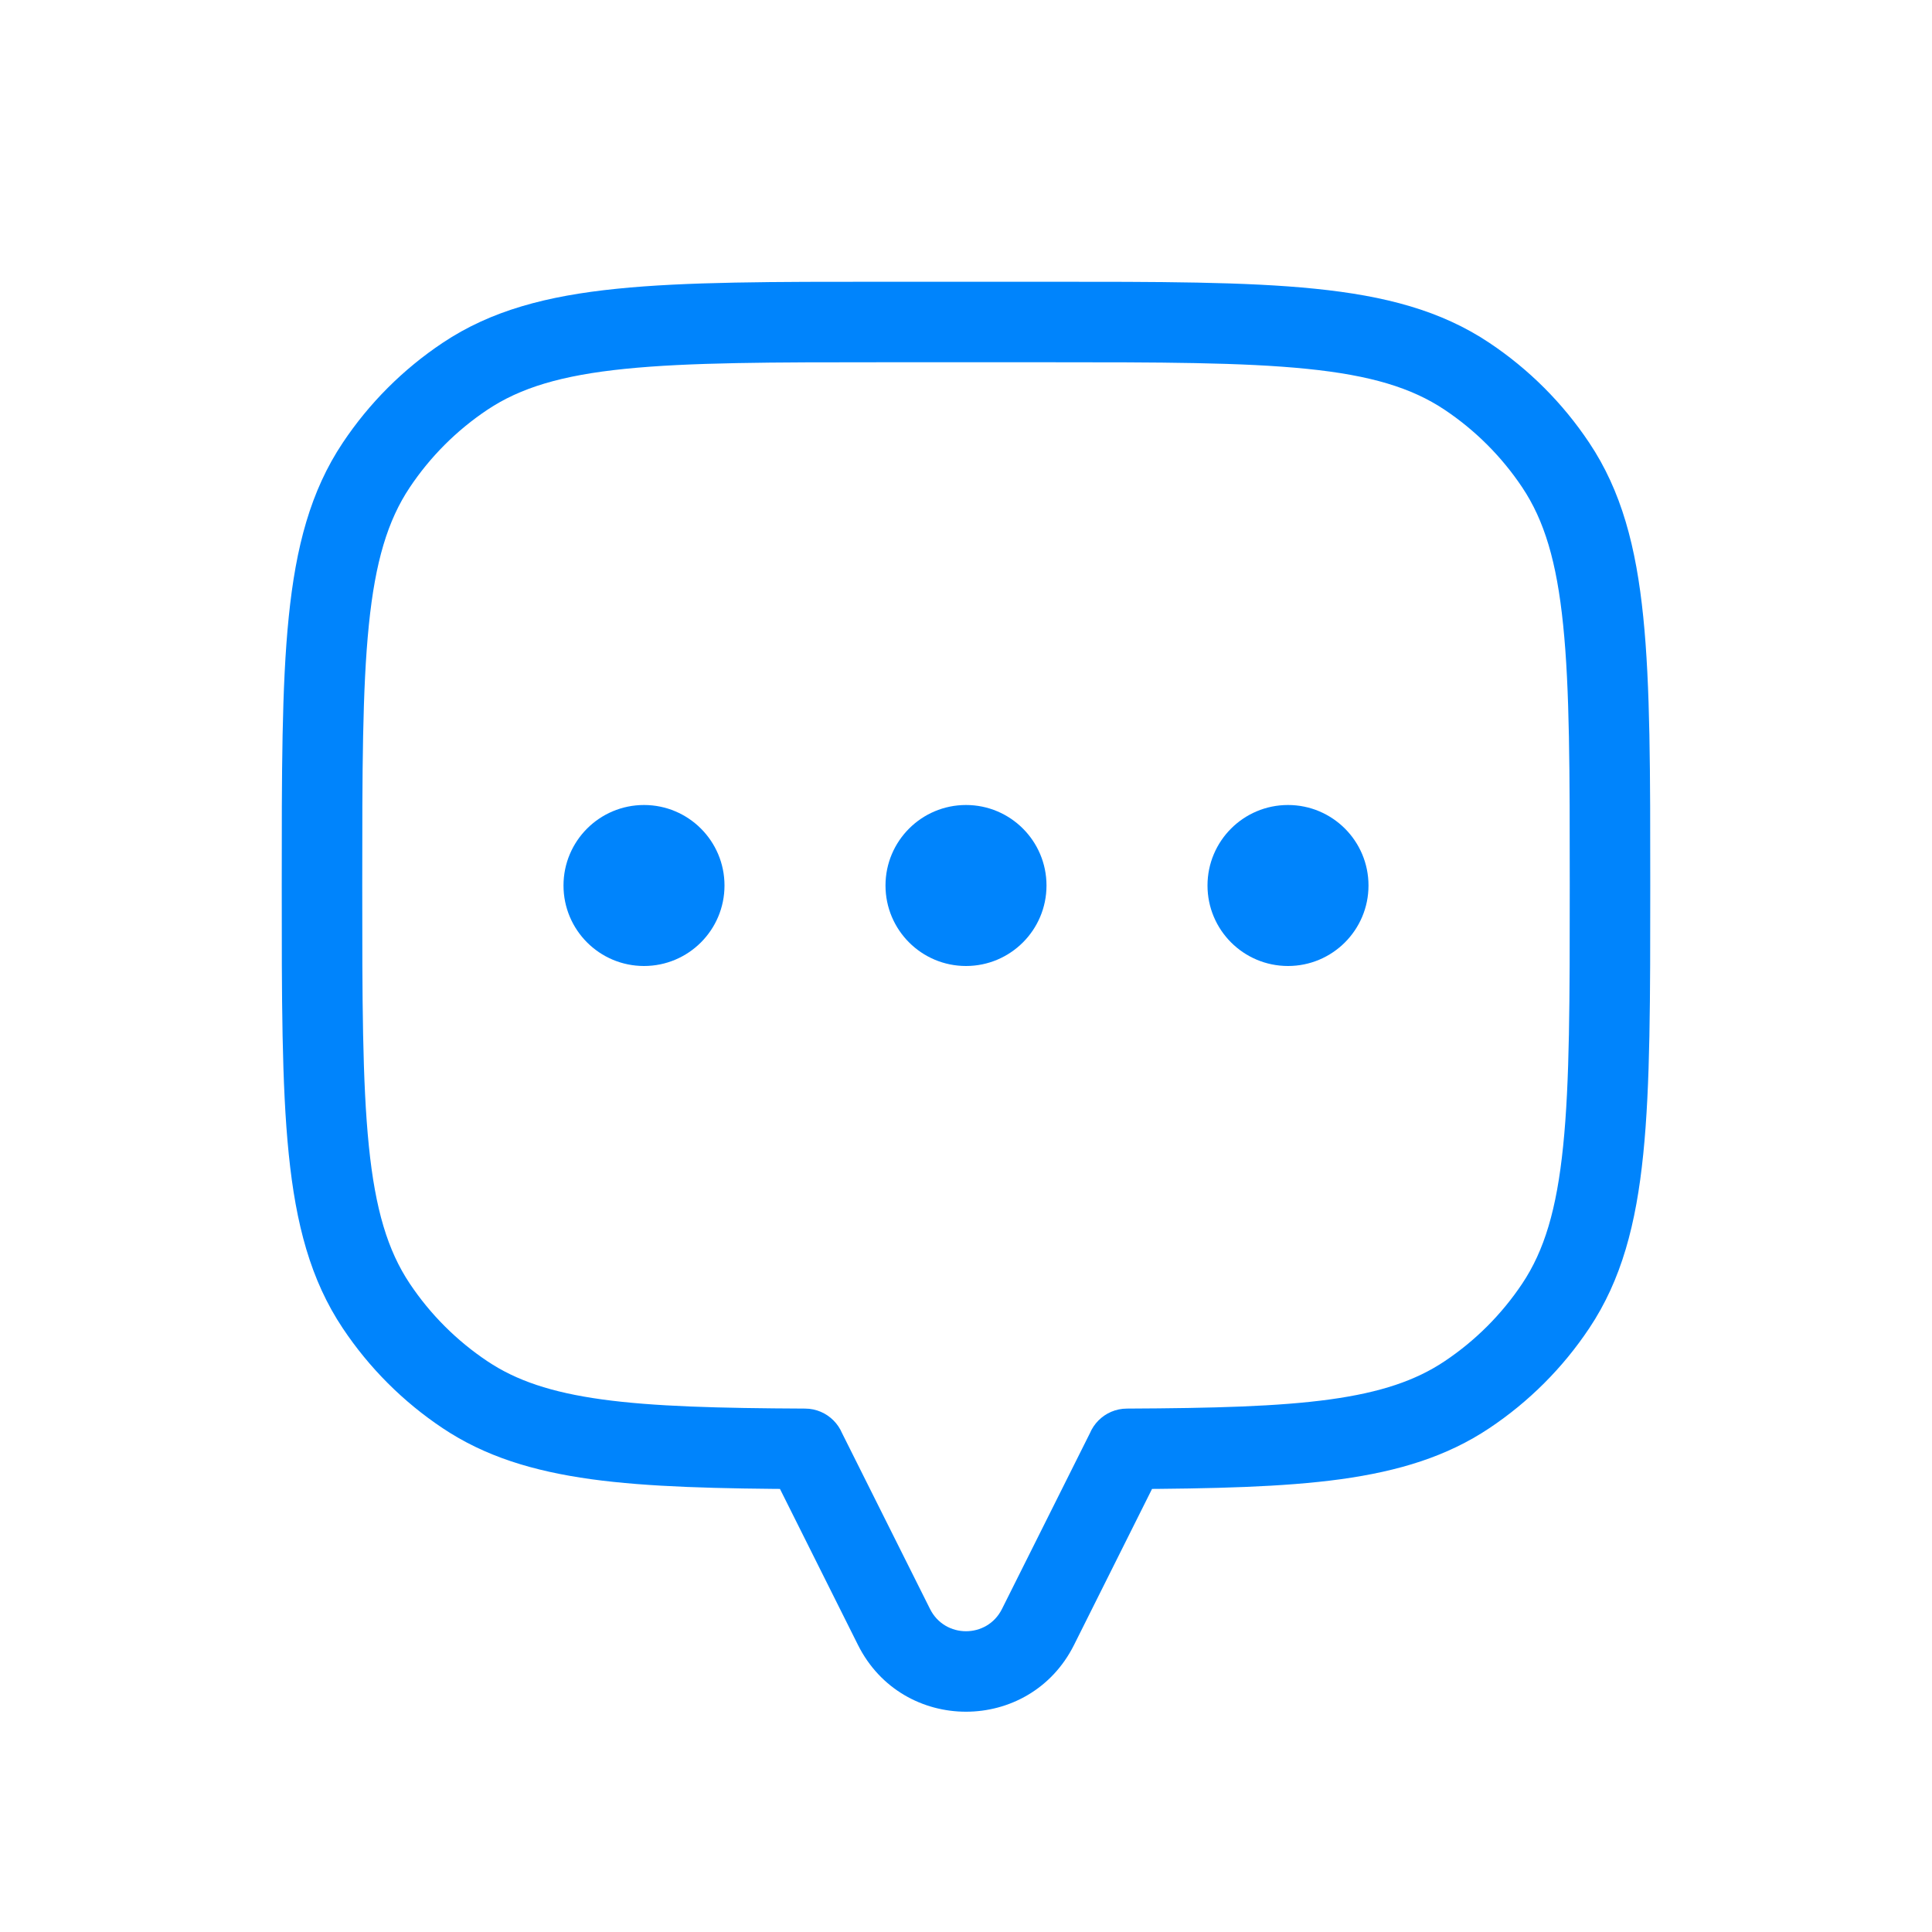 <?xml version="1.0" encoding="UTF-8"?> <svg xmlns="http://www.w3.org/2000/svg" width="24" height="24" viewBox="0 0 24 24" fill="none"><path d="M18.223 4.674L18.5 4.258L18.5 4.258L18.223 4.674ZM19.326 5.777L19.742 5.5L19.742 5.5L19.326 5.777ZM19.326 16.223L19.742 16.5L19.742 16.5L19.326 16.223ZM18.223 17.326L18.5 17.742L18.5 17.742L18.223 17.326ZM14 17.998L13.998 17.498C13.723 17.499 13.5 17.723 13.5 17.998H14ZM14 18L14.447 18.224C14.482 18.154 14.5 18.078 14.5 18H14ZM10 18H9.5C9.5 18.078 9.518 18.154 9.553 18.224L10 18ZM10 17.998H10.5C10.5 17.723 10.277 17.499 10.002 17.498L10 17.998ZM5.777 17.326L5.5 17.742L5.5 17.742L5.777 17.326ZM4.674 16.223L4.258 16.5L4.258 16.5L4.674 16.223ZM4.674 5.777L4.258 5.5L4.258 5.5L4.674 5.777ZM5.777 4.674L5.5 4.258L5.5 4.258L5.777 4.674ZM13 4V4.5C14.415 4.5 15.438 4.501 16.236 4.582C17.025 4.662 17.536 4.817 17.945 5.09L18.223 4.674L18.5 4.258C17.9 3.857 17.205 3.675 16.337 3.587C15.477 3.499 14.394 3.5 13 3.5V4ZM18.223 4.674L17.945 5.09C18.327 5.345 18.655 5.673 18.91 6.055L19.326 5.777L19.742 5.5C19.414 5.008 18.992 4.586 18.5 4.258L18.223 4.674ZM19.326 5.777L18.91 6.055C19.183 6.464 19.338 6.975 19.418 7.764C19.5 8.561 19.5 9.585 19.5 11H20H20.5C20.5 9.606 20.501 8.523 20.413 7.663C20.325 6.795 20.143 6.1 19.742 5.5L19.326 5.777ZM20 11H19.5C19.5 12.415 19.5 13.438 19.418 14.236C19.338 15.025 19.183 15.536 18.91 15.945L19.326 16.223L19.742 16.5C20.143 15.9 20.325 15.205 20.413 14.337C20.501 13.477 20.5 12.394 20.5 11H20ZM19.326 16.223L18.91 15.945C18.655 16.327 18.327 16.655 17.945 16.91L18.223 17.326L18.5 17.742C18.992 17.414 19.414 16.992 19.742 16.5L19.326 16.223ZM18.223 17.326L17.945 16.91C17.588 17.149 17.152 17.297 16.522 17.384C15.883 17.472 15.079 17.493 13.998 17.498L14 17.998L14.002 18.498C15.079 18.493 15.945 18.473 16.658 18.375C17.379 18.275 17.976 18.092 18.5 17.742L18.223 17.326ZM14 17.998H13.5V18H14H14.5V17.998H14ZM14 18L13.553 17.776L12.447 19.987L12.895 20.211L13.342 20.434L14.447 18.224L14 18ZM12.895 20.211L12.447 19.987C12.263 20.356 11.737 20.356 11.553 19.987L11.105 20.211L10.658 20.434C11.211 21.54 12.789 21.54 13.342 20.434L12.895 20.211ZM11.105 20.211L11.553 19.987L10.447 17.776L10 18L9.553 18.224L10.658 20.434L11.105 20.211ZM10 18H10.5V17.998H10H9.5V18H10ZM10 17.998L10.002 17.498C8.921 17.493 8.117 17.472 7.478 17.384C6.848 17.297 6.412 17.149 6.055 16.91L5.777 17.326L5.5 17.742C6.024 18.092 6.621 18.275 7.342 18.375C8.055 18.473 8.921 18.493 9.998 18.498L10 17.998ZM5.777 17.326L6.055 16.91C5.673 16.655 5.345 16.327 5.09 15.945L4.674 16.223L4.258 16.5C4.586 16.992 5.008 17.414 5.5 17.742L5.777 17.326ZM4.674 16.223L5.09 15.945C4.817 15.536 4.662 15.025 4.582 14.236C4.501 13.438 4.5 12.415 4.5 11H4H3.5C3.5 12.394 3.499 13.477 3.587 14.337C3.675 15.205 3.857 15.9 4.258 16.5L4.674 16.223ZM4 11H4.5C4.5 9.585 4.501 8.561 4.582 7.764C4.662 6.975 4.817 6.464 5.09 6.055L4.674 5.777L4.258 5.5C3.857 6.1 3.675 6.795 3.587 7.663C3.499 8.523 3.5 9.606 3.5 11H4ZM4.674 5.777L5.09 6.055C5.345 5.673 5.673 5.345 6.055 5.09L5.777 4.674L5.5 4.258C5.008 4.586 4.586 5.008 4.258 5.5L4.674 5.777ZM5.777 4.674L6.055 5.09C6.464 4.817 6.975 4.662 7.764 4.582C8.561 4.501 9.585 4.5 11 4.5V4V3.5C9.606 3.5 8.523 3.499 7.663 3.587C6.795 3.675 6.1 3.857 5.5 4.258L5.777 4.674ZM11 4V4.5H13V4V3.5H11V4Z" fill="#0084FC"></path><circle cx="16" cy="11" r="1" fill="#0084FC"></circle><circle cx="12" cy="11" r="1" fill="#0084FC"></circle><circle cx="8" cy="11" r="1" fill="#0084FC"></circle></svg> 